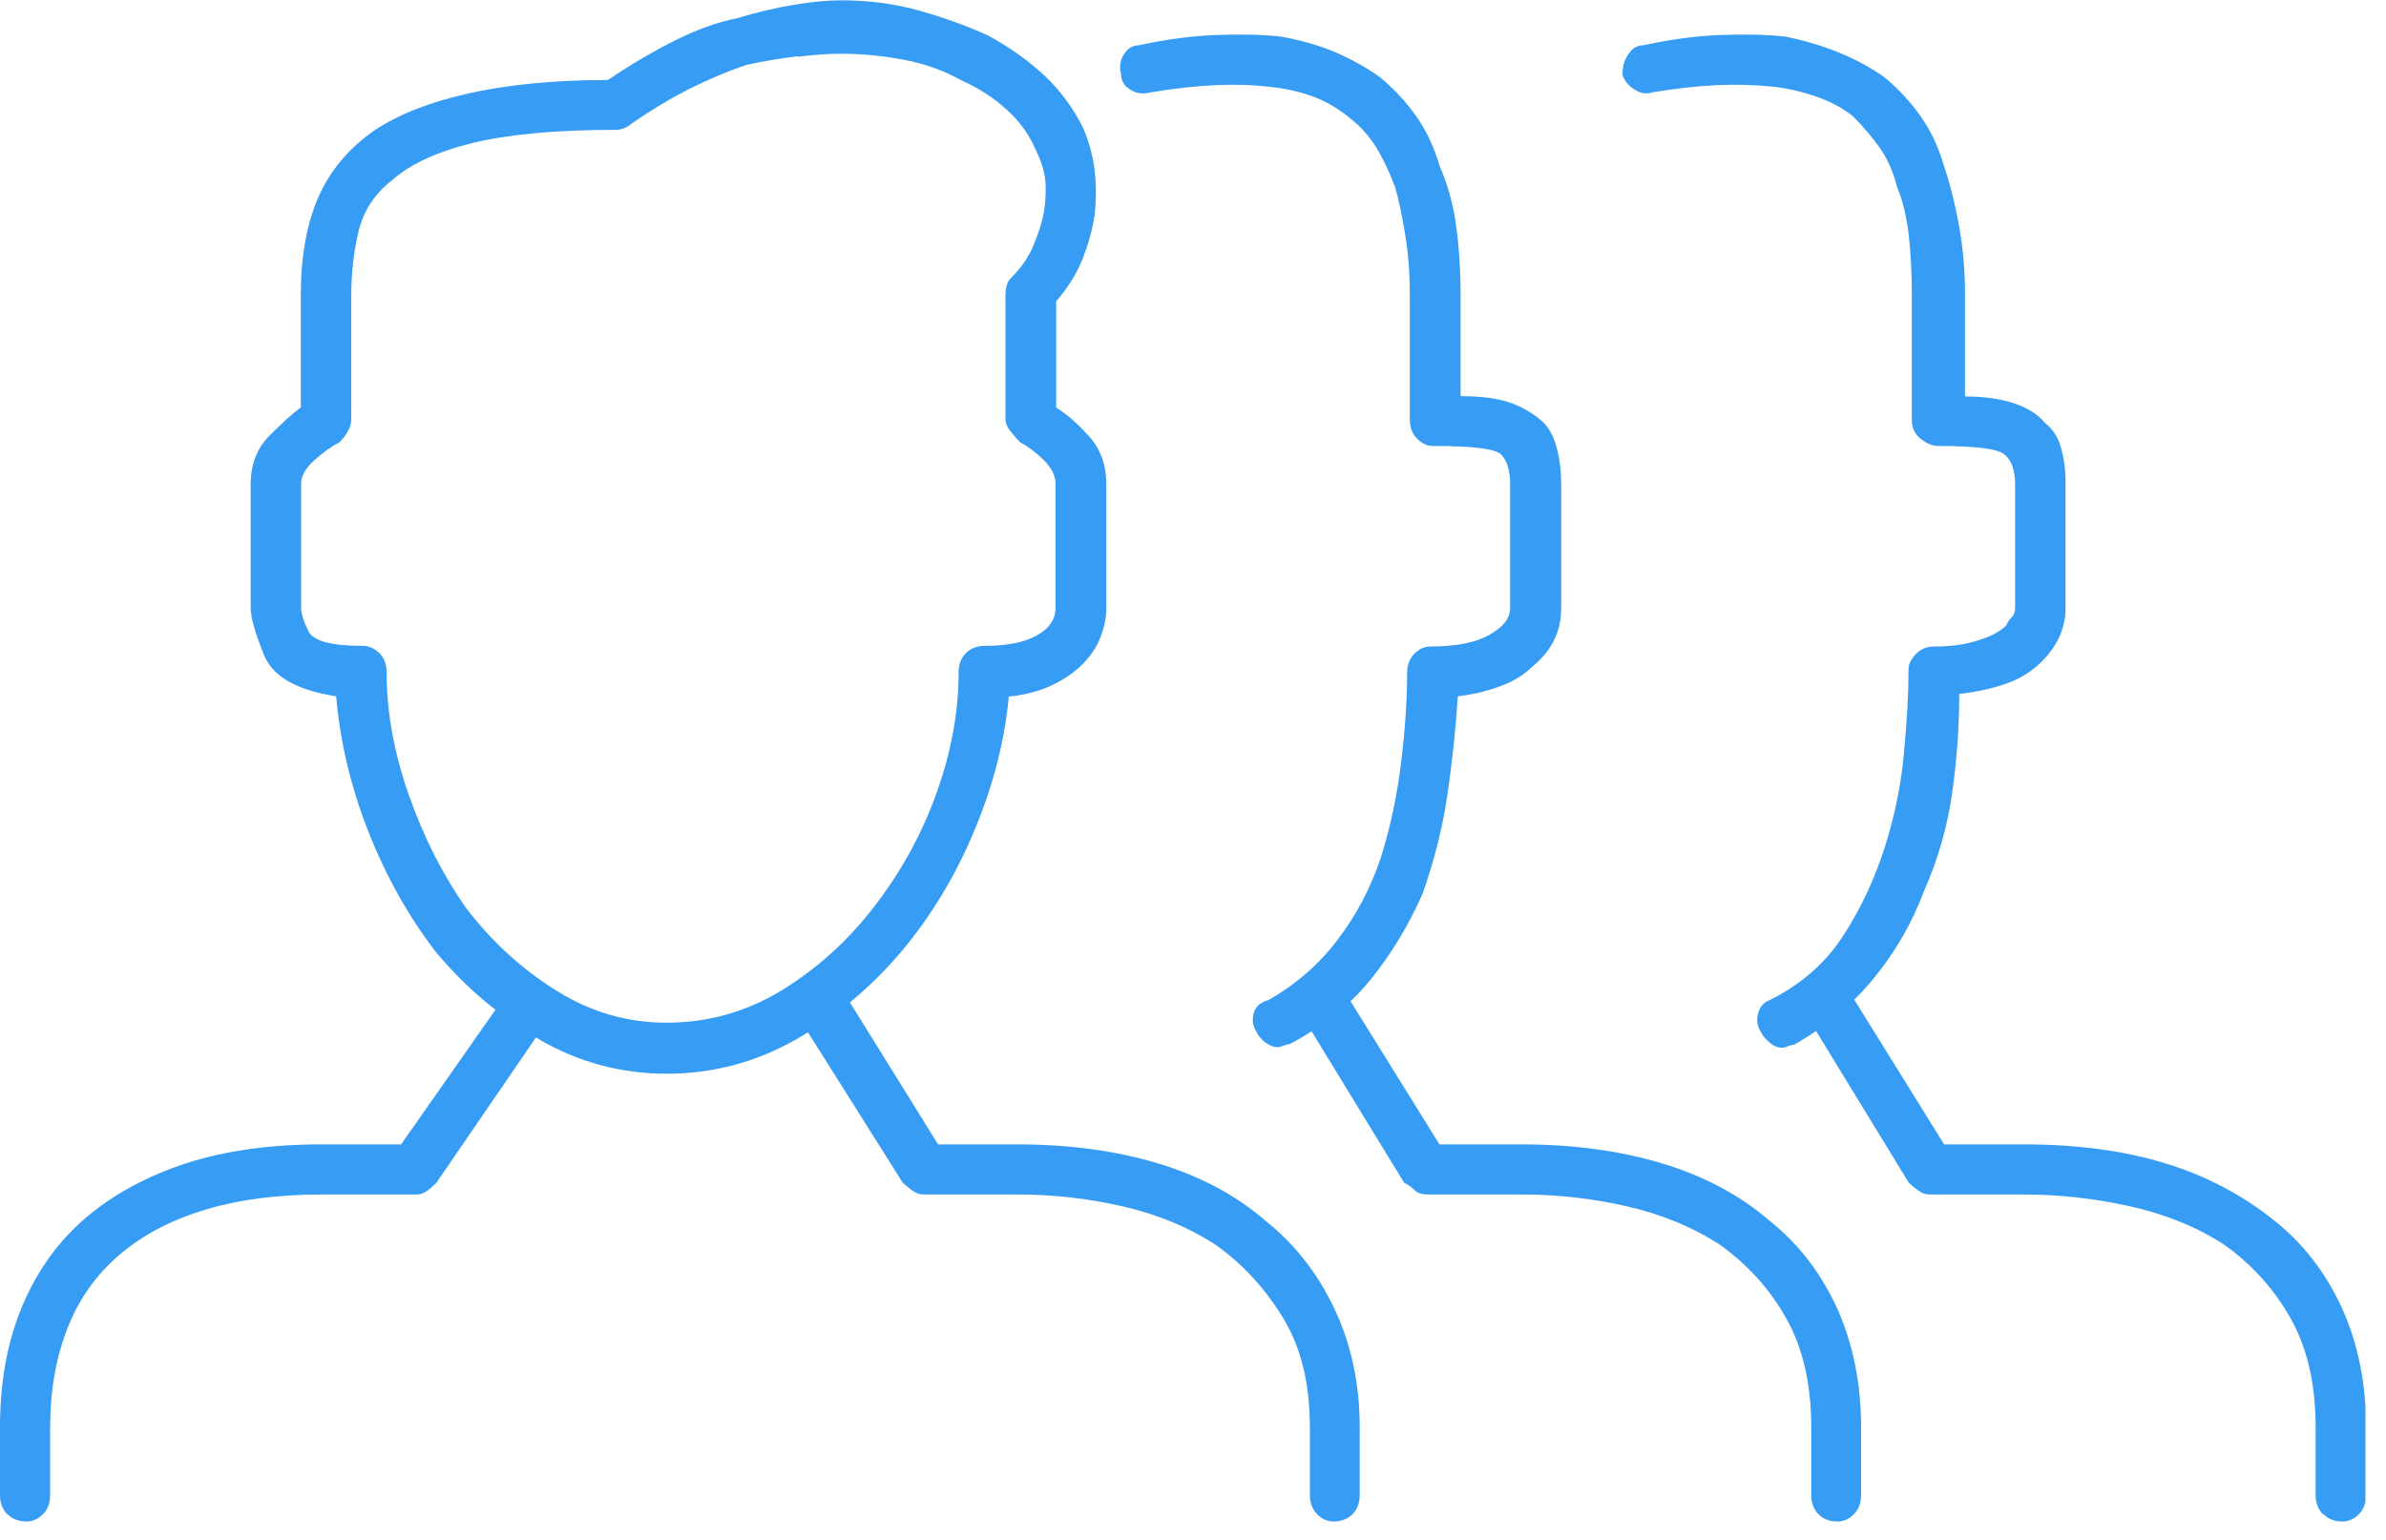 <svg width="79" height="51" viewBox="0 0 79 51" fill="none" xmlns="http://www.w3.org/2000/svg">
<g clip-path="url(#clip0_406_7306)">
<path d="M0.24 50.15C0.08 49.99 0 49.77 0 49.52V47.27C0 45.77 0.24 44.44 0.73 43.27C1.22 42.1 1.92 41.12 2.83 40.34C3.74 39.56 4.85 38.96 6.15 38.53C7.45 38.11 8.95 37.9 10.64 37.9H13.28L16.7 33.02C16.83 32.82 17.01 32.69 17.24 32.63C17.47 32.57 17.68 32.6 17.87 32.73C18 32.86 18.1 33.04 18.16 33.27C18.22 33.5 18.19 33.71 18.06 33.9L14.45 39.17C14.32 39.3 14.21 39.4 14.11 39.46C14.01 39.53 13.9 39.56 13.77 39.56H10.65C9.22 39.56 7.95 39.72 6.84 40.05C5.73 40.38 4.79 40.86 4.01 41.51C3.23 42.16 2.64 42.97 2.25 43.95C1.86 44.93 1.66 46.03 1.66 47.27V49.52C1.66 49.78 1.58 49.99 1.42 50.15C1.26 50.31 1.08 50.39 0.88 50.39C0.62 50.39 0.41 50.31 0.25 50.15H0.24ZM17.87 34.43C16.57 33.68 15.43 32.72 14.45 31.55C13.54 30.38 12.79 29.04 12.2 27.55C11.61 26.05 11.26 24.56 11.13 23.06C9.83 22.86 9.03 22.41 8.74 21.69C8.45 20.97 8.3 20.45 8.3 20.13V16.03C8.3 15.38 8.51 14.84 8.93 14.42C9.35 14 9.69 13.69 9.96 13.49V9.78C9.96 8.48 10.16 7.39 10.55 6.51C10.94 5.63 11.56 4.9 12.41 4.31C13.19 3.79 14.23 3.38 15.53 3.09C16.83 2.8 18.36 2.65 20.12 2.65C20.9 2.13 21.65 1.69 22.37 1.33C23.09 0.97 23.77 0.73 24.42 0.6C25.07 0.4 25.69 0.26 26.28 0.16C26.87 0.06 27.39 0.01 27.84 0.01C28.75 0.01 29.61 0.12 30.43 0.35C31.24 0.58 32.01 0.85 32.72 1.18C33.44 1.57 34.05 2.01 34.58 2.5C35.1 2.99 35.52 3.56 35.85 4.21C36.05 4.67 36.18 5.14 36.24 5.63C36.3 6.12 36.3 6.62 36.24 7.14C36.17 7.6 36.04 8.07 35.85 8.56C35.66 9.05 35.36 9.52 34.97 9.98V13.5C35.3 13.7 35.65 14 36.04 14.43C36.43 14.85 36.63 15.39 36.63 16.04V20.14C36.63 20.47 36.56 20.79 36.43 21.12C36.3 21.45 36.1 21.74 35.84 22C35.58 22.26 35.25 22.49 34.86 22.68C34.47 22.87 33.98 23.01 33.4 23.07C33.27 24.5 32.9 25.97 32.28 27.46C31.66 28.96 30.86 30.29 29.89 31.46C28.85 32.7 27.66 33.69 26.33 34.44C25 35.19 23.58 35.56 22.08 35.56C20.58 35.56 19.18 35.19 17.88 34.44L17.87 34.43ZM26.42 1.86C25.87 1.93 25.3 2.02 24.71 2.15C24.12 2.35 23.5 2.61 22.85 2.93C22.2 3.26 21.55 3.65 20.9 4.1C20.83 4.17 20.75 4.21 20.66 4.25C20.56 4.28 20.48 4.3 20.42 4.3C18.4 4.3 16.81 4.45 15.63 4.74C14.45 5.03 13.58 5.44 12.99 5.96C12.4 6.42 12.03 6.99 11.87 7.67C11.71 8.35 11.63 9.05 11.63 9.77V13.87C11.63 14 11.6 14.13 11.53 14.26C11.46 14.39 11.37 14.52 11.24 14.65C10.98 14.78 10.7 14.98 10.41 15.24C10.12 15.5 9.97 15.76 9.97 16.02V20.12C9.97 20.32 10.05 20.58 10.21 20.9C10.37 21.23 10.97 21.39 12.02 21.39C12.22 21.39 12.39 21.47 12.56 21.63C12.72 21.79 12.8 22.01 12.8 22.26C12.8 23.56 13.04 24.91 13.53 26.31C14.02 27.71 14.65 28.96 15.43 30.07C16.28 31.18 17.27 32.09 18.41 32.8C19.55 33.52 20.77 33.87 22.07 33.87C23.44 33.87 24.71 33.51 25.88 32.8C27.05 32.08 28.06 31.17 28.91 30.07C29.82 28.9 30.52 27.63 31.01 26.26C31.5 24.89 31.74 23.56 31.74 22.26C31.74 22 31.82 21.79 31.98 21.63C32.14 21.47 32.35 21.39 32.61 21.39C33.33 21.39 33.9 21.28 34.32 21.05C34.74 20.82 34.95 20.51 34.95 20.12V16.02C34.95 15.76 34.82 15.5 34.56 15.24C34.3 14.98 34.04 14.79 33.78 14.65C33.65 14.52 33.54 14.39 33.44 14.26C33.34 14.13 33.29 14 33.29 13.87V9.77C33.29 9.64 33.31 9.53 33.34 9.43C33.37 9.33 33.42 9.25 33.49 9.19C33.82 8.86 34.06 8.51 34.22 8.12C34.38 7.73 34.5 7.37 34.56 7.05C34.62 6.66 34.64 6.3 34.61 5.98C34.58 5.65 34.46 5.3 34.27 4.91C34.07 4.46 33.77 4.03 33.34 3.64C32.92 3.25 32.41 2.92 31.83 2.66C31.24 2.33 30.61 2.11 29.93 1.98C29.25 1.85 28.55 1.78 27.83 1.78C27.44 1.78 26.97 1.81 26.41 1.88L26.42 1.86ZM43.61 50.15C43.45 49.99 43.37 49.77 43.37 49.52V47.27C43.37 45.84 43.08 44.63 42.49 43.66C41.9 42.69 41.16 41.87 40.24 41.22C39.33 40.63 38.3 40.21 37.16 39.95C36.02 39.69 34.87 39.56 33.69 39.56H30.57C30.44 39.56 30.31 39.51 30.18 39.41C30.05 39.31 29.95 39.23 29.89 39.17L26.57 33.9C26.44 33.7 26.41 33.49 26.47 33.27C26.53 33.04 26.67 32.86 26.86 32.73C27.06 32.6 27.27 32.57 27.49 32.63C27.72 32.7 27.9 32.83 28.03 33.02L31.06 37.9H33.7C35.39 37.9 36.94 38.11 38.34 38.53C39.74 38.95 40.93 39.59 41.9 40.43C42.88 41.21 43.64 42.19 44.19 43.36C44.74 44.53 45.02 45.84 45.02 47.27V49.52C45.02 49.78 44.94 49.99 44.78 50.15C44.62 50.31 44.4 50.39 44.15 50.39C43.95 50.39 43.77 50.31 43.61 50.15ZM41.9 34.53C41.77 34.43 41.67 34.32 41.61 34.19C41.48 33.99 41.45 33.78 41.51 33.56C41.57 33.33 41.74 33.19 42 33.12C42.91 32.6 43.68 31.93 44.29 31.12C44.91 30.31 45.38 29.41 45.71 28.43C46.04 27.39 46.26 26.33 46.39 25.26C46.52 24.19 46.59 23.19 46.59 22.28C46.59 22.02 46.67 21.81 46.83 21.65C46.99 21.49 47.17 21.41 47.37 21.41C48.22 21.41 48.87 21.28 49.32 21.02C49.78 20.76 50 20.47 50 20.14V16.04C50 15.59 49.9 15.26 49.71 15.06C49.52 14.86 48.77 14.77 47.46 14.77C47.26 14.77 47.08 14.69 46.92 14.53C46.76 14.37 46.68 14.16 46.68 13.9V9.8C46.68 9.08 46.63 8.42 46.53 7.8C46.43 7.18 46.32 6.64 46.19 6.19C45.99 5.67 45.78 5.23 45.56 4.87C45.33 4.51 45.06 4.2 44.73 3.94C44.34 3.61 43.93 3.37 43.51 3.21C43.09 3.05 42.58 2.93 42 2.87C41.48 2.81 40.89 2.79 40.24 2.82C39.59 2.85 38.87 2.93 38.09 3.06C37.83 3.13 37.6 3.09 37.41 2.96C37.21 2.83 37.12 2.67 37.12 2.47C37.05 2.21 37.09 1.98 37.22 1.79C37.35 1.59 37.51 1.5 37.71 1.5C38.62 1.3 39.47 1.19 40.25 1.16C41.03 1.13 41.75 1.14 42.4 1.21C43.12 1.34 43.73 1.52 44.26 1.75C44.78 1.98 45.27 2.25 45.72 2.58C46.18 2.97 46.57 3.39 46.89 3.85C47.22 4.31 47.48 4.86 47.67 5.51C47.93 6.1 48.11 6.75 48.21 7.46C48.31 8.18 48.36 8.96 48.36 9.8V13.12C49.08 13.12 49.65 13.2 50.07 13.36C50.49 13.52 50.83 13.74 51.1 13.99C51.3 14.19 51.44 14.46 51.54 14.82C51.64 15.18 51.69 15.59 51.69 16.04V20.14C51.69 20.53 51.61 20.89 51.45 21.21C51.29 21.54 51.04 21.83 50.72 22.09C50.46 22.35 50.12 22.56 49.69 22.72C49.27 22.88 48.79 23 48.27 23.06C48.2 24.1 48.09 25.18 47.93 26.28C47.77 27.39 47.49 28.49 47.1 29.6C46.64 30.64 46.07 31.59 45.39 32.43C44.71 33.28 43.81 33.99 42.7 34.58C42.63 34.58 42.57 34.6 42.5 34.63C42.43 34.66 42.37 34.68 42.3 34.68C42.17 34.68 42.04 34.63 41.91 34.53H41.9ZM60.21 50.15C60.05 49.99 59.97 49.77 59.97 49.52V47.27C59.97 45.84 59.69 44.63 59.14 43.66C58.59 42.68 57.85 41.87 56.94 41.22C56.03 40.63 55 40.21 53.86 39.95C52.72 39.69 51.57 39.56 50.39 39.56H47.27C47.07 39.56 46.93 39.51 46.83 39.41C46.73 39.31 46.62 39.23 46.49 39.17L43.27 33.9C43.14 33.7 43.11 33.49 43.17 33.27C43.23 33.04 43.37 32.86 43.56 32.73C43.76 32.6 43.97 32.57 44.19 32.63C44.42 32.7 44.56 32.83 44.63 33.02L47.66 37.9H50.39C52.08 37.9 53.63 38.11 55.03 38.53C56.43 38.95 57.62 39.59 58.59 40.43C59.57 41.21 60.31 42.19 60.84 43.36C61.36 44.53 61.62 45.84 61.62 47.27V49.52C61.62 49.78 61.54 49.99 61.38 50.15C61.22 50.31 61.04 50.39 60.84 50.39C60.58 50.39 60.37 50.31 60.21 50.15ZM58.6 34.53C58.47 34.43 58.37 34.32 58.31 34.19C58.18 33.99 58.15 33.78 58.21 33.56C58.27 33.33 58.41 33.19 58.6 33.12C59.64 32.6 60.46 31.88 61.04 30.97C61.63 30.06 62.08 29.08 62.41 28.04C62.74 27 62.95 25.96 63.04 24.92C63.14 23.88 63.19 22.97 63.19 22.19C63.19 22.06 63.22 21.95 63.29 21.85C63.35 21.75 63.42 21.67 63.49 21.61C63.55 21.55 63.64 21.5 63.73 21.46C63.83 21.43 63.94 21.41 64.07 21.41C64.59 21.41 65.06 21.35 65.49 21.21C65.91 21.08 66.22 20.92 66.42 20.72C66.48 20.59 66.55 20.49 66.62 20.43C66.68 20.37 66.72 20.27 66.72 20.14V16.04C66.72 15.59 66.61 15.26 66.38 15.06C66.15 14.86 65.42 14.77 64.18 14.77C63.98 14.77 63.79 14.69 63.59 14.53C63.39 14.37 63.3 14.16 63.3 13.9V9.8C63.3 9.08 63.27 8.42 63.2 7.8C63.13 7.18 63 6.64 62.81 6.19C62.68 5.67 62.48 5.23 62.22 4.87C61.96 4.51 61.67 4.17 61.34 3.84C61.01 3.58 60.62 3.37 60.17 3.21C59.71 3.05 59.23 2.93 58.71 2.87C58.12 2.81 57.5 2.79 56.85 2.82C56.2 2.85 55.48 2.93 54.7 3.06C54.5 3.13 54.31 3.09 54.11 2.96C53.91 2.83 53.78 2.67 53.72 2.47C53.72 2.21 53.78 1.98 53.92 1.79C54.05 1.59 54.21 1.5 54.41 1.5C55.32 1.3 56.17 1.19 56.95 1.16C57.73 1.13 58.45 1.14 59.1 1.21C59.75 1.34 60.35 1.52 60.91 1.75C61.46 1.98 61.97 2.25 62.42 2.58C62.88 2.97 63.27 3.39 63.59 3.85C63.92 4.31 64.18 4.86 64.37 5.51C64.57 6.1 64.73 6.75 64.86 7.46C64.99 8.18 65.06 8.92 65.06 9.71V13.13C65.71 13.13 66.26 13.21 66.72 13.37C67.18 13.53 67.5 13.75 67.7 14C67.96 14.2 68.14 14.47 68.24 14.83C68.34 15.19 68.39 15.56 68.39 15.95V20.15C68.39 20.48 68.32 20.78 68.19 21.08C68.06 21.37 67.86 21.65 67.6 21.91C67.27 22.24 66.88 22.48 66.43 22.64C65.97 22.8 65.45 22.92 64.87 22.98C64.87 24.09 64.79 25.19 64.63 26.3C64.47 27.41 64.16 28.48 63.7 29.52C63.31 30.56 62.76 31.52 62.04 32.4C61.32 33.28 60.44 34.01 59.4 34.6C59.33 34.6 59.27 34.62 59.2 34.65C59.13 34.68 59.07 34.7 59 34.7C58.87 34.7 58.74 34.65 58.61 34.55L58.6 34.53ZM76.91 50.15C76.75 49.99 76.67 49.77 76.67 49.52V47.27C76.67 45.84 76.39 44.63 75.84 43.66C75.29 42.68 74.55 41.87 73.64 41.22C72.73 40.63 71.69 40.21 70.52 39.95C69.35 39.69 68.18 39.56 67 39.56H63.88C63.75 39.56 63.62 39.51 63.49 39.41C63.36 39.31 63.26 39.23 63.2 39.17L59.98 33.9C59.85 33.7 59.8 33.49 59.83 33.27C59.86 33.04 59.98 32.86 60.17 32.73C60.37 32.6 60.58 32.57 60.8 32.63C61.03 32.7 61.21 32.83 61.34 33.02L64.37 37.9H67.01C68.77 37.9 70.33 38.11 71.7 38.53C73.07 38.95 74.27 39.59 75.31 40.43C76.29 41.21 77.03 42.19 77.56 43.36C78.08 44.53 78.34 45.84 78.34 47.27V49.52C78.34 49.78 78.26 49.99 78.1 50.15C77.94 50.31 77.76 50.39 77.56 50.39C77.3 50.39 77.09 50.31 76.93 50.15H76.91Z" fill="#379cf4"/>
</g>
<defs>
<clipPath id="clip0_406_7306">
<rect width="78.32" height="50.39" fill="white"/>
</clipPath>
</defs>
</svg>